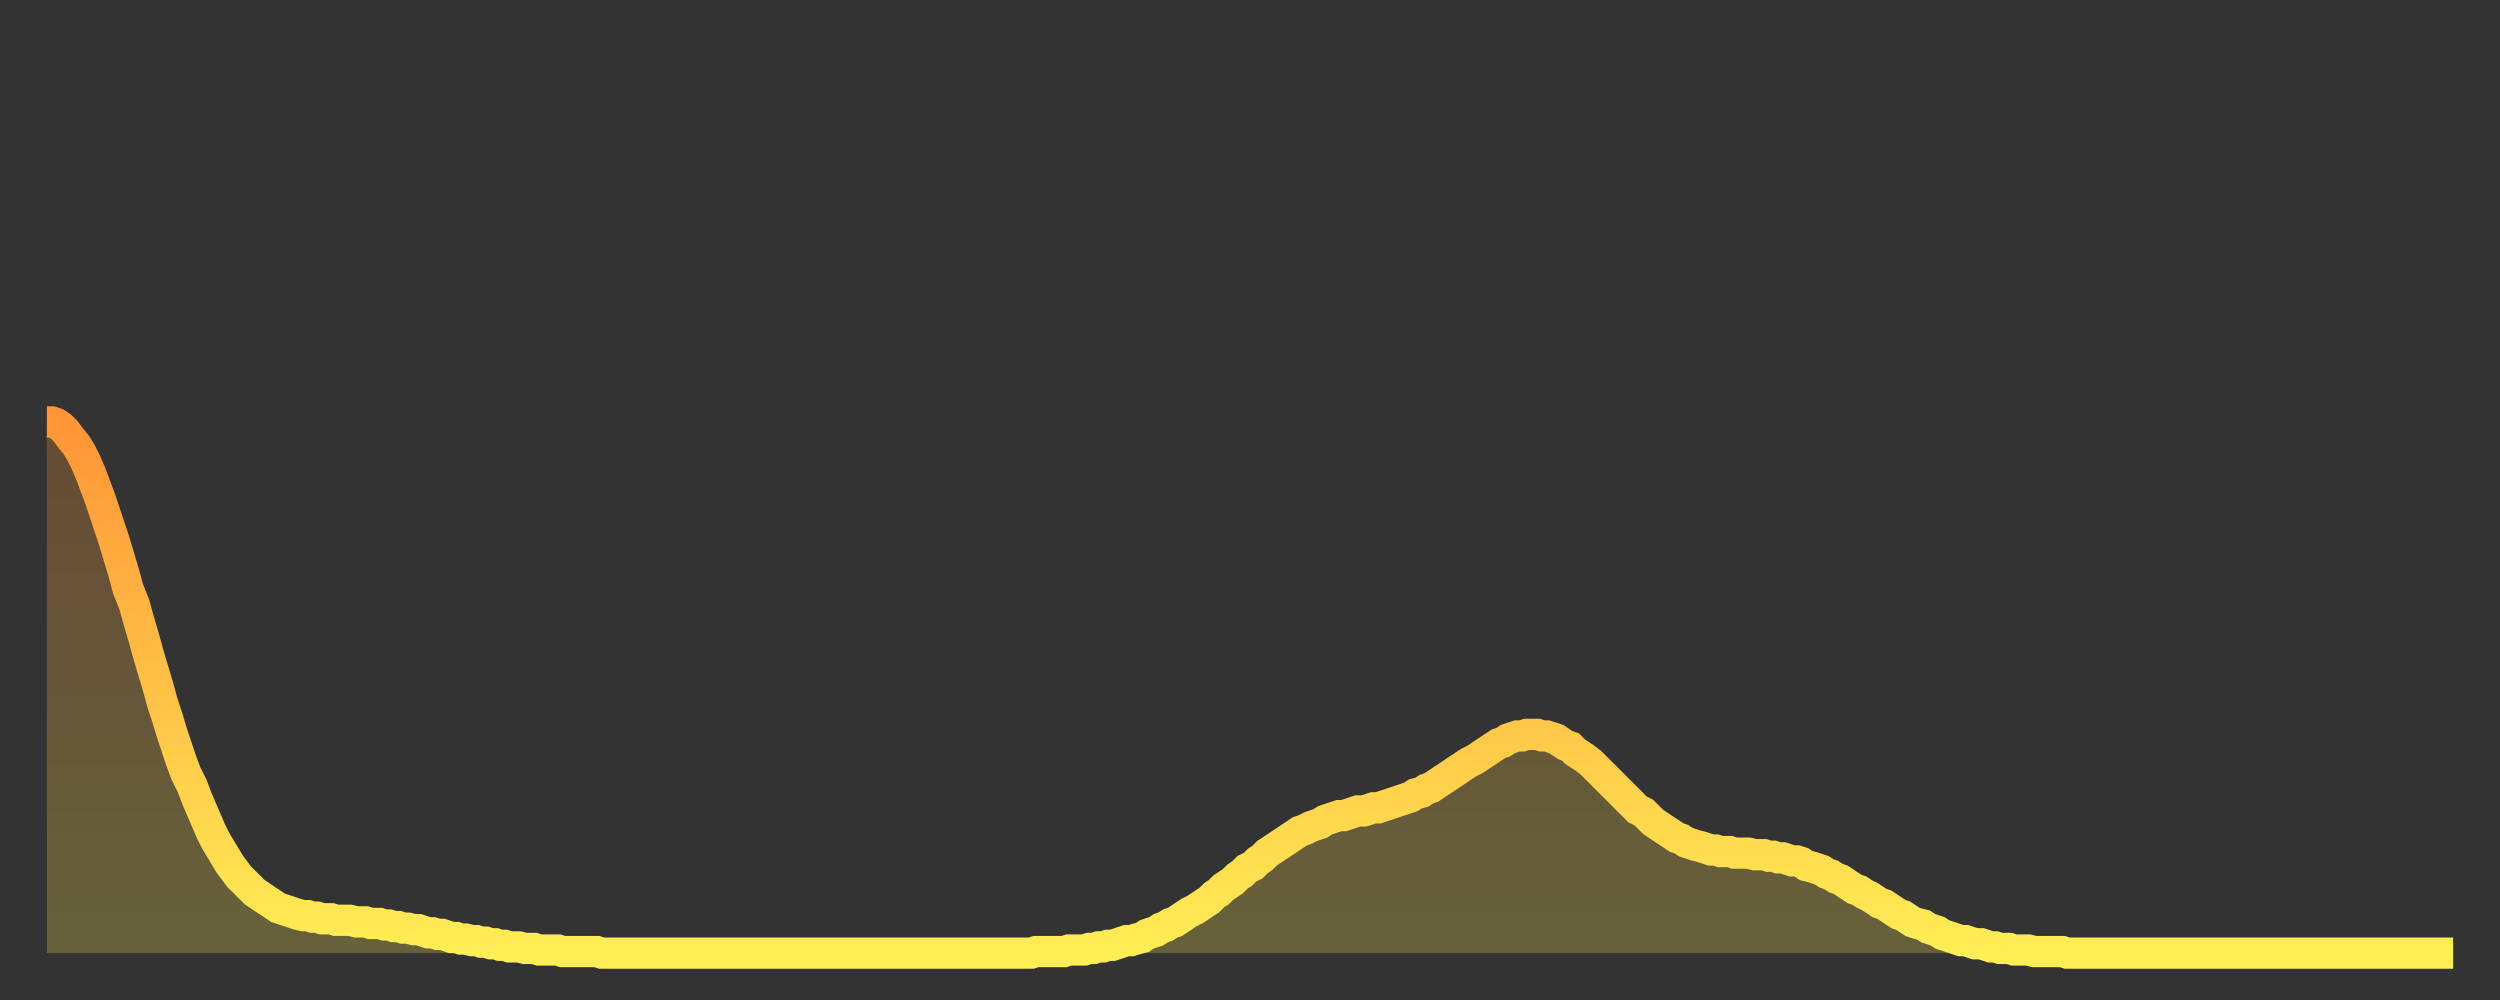 <?xml version="1.0" encoding="utf-8" ?>
<svg baseProfile="full" height="64" version="1.1" width="160" xmlns="http://www.w3.org/2000/svg" xmlns:ev="http://www.w3.org/2001/xml-events" xmlns:xlink="http://www.w3.org/1999/xlink"><rect width="100%" height="100%" fill="#333333" stroke="none"/><defs><linearGradient id="id3890" x1="0" x2="0" y1="0" y2="1"><stop offset="0%" stop-color="#ff9537" /><stop offset="50%" stop-color="#ffc146" /><stop offset="100%" stop-color="#ffee55" /></linearGradient></defs><g transform="translate(3,3)"><g><path d="M 0.0 24.0 0.3 24.0 0.6 24.1 0.9 24.3 1.2 24.6 1.5 25.0 1.9 25.5 2.2 26.0 2.5 26.6 2.8 27.3 3.1 28.1 3.4 28.9 3.7 29.8 4.0 30.7 4.3 31.6 4.6 32.6 4.9 33.6 5.2 34.7 5.6 35.7 5.9 36.8 6.2 37.8 6.5 38.9 6.8 39.9 7.1 40.9 7.4 42.0 7.7 42.9 8.0 43.9 8.3 44.8 8.6 45.7 8.9 46.5 9.3 47.3 9.6 48.1 9.9 48.8 10.2 49.5 10.5 50.2 10.8 50.8 11.1 51.3 11.4 51.8 11.7 52.3 12.0 52.7 12.3 53.1 12.7 53.5 13.0 53.8 13.3 54.1 13.6 54.3 13.9 54.5 14.2 54.7 14.5 54.9 14.8 55.1 15.1 55.2 15.4 55.3 15.7 55.4 16.0 55.5 16.4 55.6 16.7 55.6 17.0 55.7 17.3 55.7 17.6 55.8 17.9 55.8 18.2 55.8 18.5 55.9 18.8 55.9 19.1 55.9 19.4 55.9 19.8 56.0 20.1 56.0 20.4 56.0 20.7 56.1 21.0 56.1 21.3 56.1 21.6 56.2 21.9 56.2 22.2 56.3 22.5 56.3 22.8 56.4 23.1 56.4 23.5 56.5 23.8 56.5 24.1 56.6 24.4 56.7 24.7 56.7 25.0 56.8 25.3 56.8 25.6 56.9 25.9 57.0 26.2 57.0 26.5 57.1 26.8 57.1 27.2 57.2 27.5 57.2 27.8 57.3 28.1 57.3 28.4 57.4 28.7 57.4 29.0 57.5 29.3 57.5 29.6 57.6 29.9 57.6 30.2 57.6 30.6 57.7 30.9 57.7 31.2 57.7 31.5 57.8 31.8 57.8 32.1 57.8 32.4 57.8 32.7 57.8 33.0 57.9 33.3 57.9 33.6 57.9 33.9 57.9 34.3 57.9 34.6 57.9 34.9 57.9 35.2 57.9 35.5 58.0 35.8 58.0 36.1 58.0 36.4 58.0 36.7 58.0 37.0 58.0 37.3 58.0 37.7 58.0 38.0 58.0 38.3 58.0 38.6 58.0 38.9 58.0 39.2 58.0 39.5 58.0 39.8 58.0 40.1 58.0 40.4 58.0 40.7 58.0 41.0 58.0 41.4 58.0 41.7 58.0 42.0 58.0 42.3 58.0 42.6 58.0 42.9 58.0 43.2 58.0 43.5 58.0 43.8 58.0 44.1 58.0 44.4 58.0 44.7 58.0 45.1 58.0 45.4 58.0 45.7 58.0 46.0 58.0 46.3 58.0 46.6 58.0 46.9 58.0 47.2 58.0 47.5 58.0 47.8 58.0 48.1 58.0 48.5 58.0 48.8 58.0 49.1 58.0 49.4 58.0 49.7 58.0 50.0 58.0 50.3 58.0 50.6 58.0 50.9 58.0 51.2 58.0 51.5 58.0 51.8 58.0 52.2 58.0 52.5 58.0 52.8 58.0 53.1 58.0 53.4 58.0 53.7 58.0 54.0 58.0 54.3 58.0 54.6 58.0 54.9 58.0 55.2 58.0 55.6 58.0 55.9 58.0 56.2 58.0 56.5 58.0 56.8 58.0 57.1 58.0 57.4 58.0 57.7 58.0 58.0 58.0 58.3 58.0 58.6 58.0 58.9 58.0 59.3 58.0 59.6 58.0 59.9 58.0 60.2 58.0 60.5 58.0 60.8 58.0 61.1 58.0 61.4 58.0 61.7 58.0 62.0 58.0 62.3 58.0 62.6 58.0 63.0 58.0 63.3 57.9 63.6 57.9 63.9 57.9 64.2 57.9 64.5 57.9 64.8 57.9 65.1 57.9 65.4 57.8 65.7 57.8 66.0 57.8 66.4 57.8 66.7 57.7 67.0 57.7 67.3 57.6 67.6 57.6 67.9 57.5 68.2 57.5 68.5 57.4 68.8 57.3 69.1 57.2 69.4 57.2 69.7 57.1 70.1 57.0 70.4 56.8 70.7 56.7 71.0 56.6 71.3 56.4 71.6 56.3 71.9 56.1 72.2 56.0 72.5 55.8 72.8 55.6 73.1 55.4 73.5 55.2 73.8 55.0 74.1 54.8 74.4 54.6 74.7 54.3 75.0 54.1 75.3 53.8 75.6 53.6 75.9 53.4 76.2 53.1 76.5 52.9 76.8 52.6 77.2 52.4 77.5 52.1 77.8 51.9 78.1 51.6 78.4 51.4 78.7 51.2 79.0 51.0 79.3 50.8 79.6 50.6 79.9 50.4 80.2 50.2 80.5 50.1 80.9 49.9 81.2 49.8 81.5 49.7 81.8 49.5 82.1 49.4 82.4 49.3 82.7 49.2 83.0 49.2 83.3 49.1 83.6 49.0 83.9 48.9 84.3 48.9 84.6 48.8 84.9 48.7 85.2 48.7 85.5 48.6 85.8 48.5 86.1 48.4 86.4 48.3 86.7 48.2 87.0 48.1 87.3 48.0 87.6 47.8 88.0 47.7 88.3 47.5 88.6 47.4 88.9 47.2 89.2 47.0 89.5 46.8 89.8 46.6 90.1 46.4 90.4 46.2 90.7 46.0 91.0 45.8 91.4 45.6 91.7 45.4 92.0 45.2 92.3 45.0 92.6 44.8 92.9 44.6 93.2 44.5 93.5 44.3 93.8 44.2 94.1 44.1 94.4 44.1 94.7 44.0 95.1 44.0 95.4 44.0 95.7 44.1 96.0 44.1 96.3 44.2 96.6 44.3 96.9 44.5 97.2 44.7 97.5 44.8 97.8 45.1 98.1 45.3 98.4 45.5 98.8 45.8 99.1 46.1 99.4 46.4 99.7 46.7 100.0 47.0 100.3 47.3 100.6 47.6 100.9 47.9 101.2 48.2 101.5 48.5 101.8 48.8 102.2 49.0 102.5 49.3 102.8 49.6 103.1 49.8 103.4 50.0 103.7 50.2 104.0 50.4 104.3 50.6 104.6 50.7 104.9 50.9 105.2 51.0 105.5 51.1 105.9 51.2 106.2 51.3 106.5 51.4 106.8 51.4 107.1 51.5 107.4 51.5 107.7 51.5 108.0 51.6 108.3 51.6 108.6 51.6 108.9 51.6 109.3 51.7 109.6 51.7 109.9 51.7 110.2 51.8 110.5 51.8 110.8 51.9 111.1 51.9 111.4 52.0 111.7 52.1 112.0 52.1 112.3 52.2 112.6 52.4 113.0 52.5 113.3 52.6 113.6 52.7 113.9 52.9 114.2 53.0 114.5 53.2 114.8 53.3 115.1 53.5 115.4 53.7 115.7 53.9 116.0 54.0 116.3 54.2 116.7 54.4 117.0 54.6 117.3 54.8 117.6 54.9 117.9 55.1 118.2 55.3 118.5 55.5 118.8 55.6 119.1 55.8 119.4 56.0 119.7 56.1 120.1 56.2 120.4 56.4 120.7 56.5 121.0 56.6 121.3 56.8 121.6 56.9 121.9 57.0 122.2 57.1 122.5 57.2 122.8 57.2 123.1 57.3 123.4 57.4 123.8 57.4 124.1 57.5 124.4 57.6 124.7 57.6 125.0 57.7 125.3 57.7 125.6 57.7 125.9 57.8 126.2 57.8 126.5 57.8 126.8 57.8 127.2 57.9 127.5 57.9 127.8 57.9 128.1 57.9 128.4 57.9 128.7 57.9 129.0 57.9 129.3 58.0 129.6 58.0 129.9 58.0 130.2 58.0 130.5 58.0 130.9 58.0 131.2 58.0 131.5 58.0 131.8 58.0 132.1 58.0 132.4 58.0 132.7 58.0 133.0 58.0 133.3 58.0 133.6 58.0 133.9 58.0 134.2 58.0 134.6 58.0 134.9 58.0 135.2 58.0 135.5 58.0 135.8 58.0 136.1 58.0 136.4 58.0 136.7 58.0 137.0 58.0 137.3 58.0 137.6 58.0 138.0 58.0 138.3 58.0 138.6 58.0 138.9 58.0 139.2 58.0 139.5 58.0 139.8 58.0 140.1 58.0 140.4 58.0 140.7 58.0 141.0 58.0 141.3 58.0 141.7 58.0 142.0 58.0 142.3 58.0 142.6 58.0 142.9 58.0 143.2 58.0 143.5 58.0 143.8 58.0 144.1 58.0 144.4 58.0 144.7 58.0 145.1 58.0 145.4 58.0 145.7 58.0 146.0 58.0 146.3 58.0 146.6 58.0 146.9 58.0 147.2 58.0 147.5 58.0 147.8 58.0 148.1 58.0 148.4 58.0 148.8 58.0 149.1 58.0 149.4 58.0 149.7 58.0 150.0 58.0 150.3 58.0 150.6 58.0 150.9 58.0 151.2 58.0 151.5 58.0 151.8 58.0 152.1 58.0 152.5 58.0 152.8 58.0 153.1 58.0 153.4 58.0 153.7 58.0 154.0 58.0" fill="none" id="graph-curve" opacity="1" stroke="url(#id3890)" stroke-width="2" /><path d="M 0 58 L 0.0 24.0 0.3 24.0 0.6 24.1 0.9 24.3 1.2 24.6 1.5 25.0 1.9 25.5 2.2 26.0 2.5 26.6 2.8 27.3 3.1 28.1 3.4 28.9 3.7 29.8 4.0 30.7 4.3 31.6 4.6 32.6 4.9 33.6 5.2 34.7 5.6 35.7 5.9 36.8 6.2 37.8 6.5 38.9 6.8 39.9 7.1 40.9 7.4 42.0 7.7 42.9 8.0 43.9 8.3 44.8 8.6 45.7 8.9 46.5 9.3 47.3 9.6 48.1 9.9 48.8 10.2 49.5 10.5 50.2 10.8 50.8 11.1 51.3 11.4 51.8 11.7 52.3 12.0 52.7 12.3 53.1 12.7 53.5 13.0 53.8 13.3 54.1 13.6 54.3 13.9 54.5 14.2 54.7 14.5 54.9 14.8 55.1 15.1 55.2 15.4 55.3 15.7 55.4 16.0 55.5 16.4 55.6 16.7 55.6 17.0 55.7 17.3 55.7 17.6 55.8 17.9 55.8 18.2 55.8 18.5 55.9 18.8 55.9 19.1 55.9 19.4 55.9 19.8 56.0 20.1 56.0 20.4 56.0 20.7 56.1 21.0 56.1 21.3 56.1 21.6 56.2 21.9 56.2 22.2 56.3 22.5 56.3 22.8 56.4 23.1 56.4 23.5 56.5 23.8 56.5 24.1 56.6 24.4 56.7 24.7 56.7 25.0 56.8 25.3 56.8 25.6 56.9 25.9 57.0 26.2 57.0 26.5 57.1 26.8 57.1 27.2 57.2 27.5 57.2 27.8 57.3 28.1 57.3 28.4 57.4 28.7 57.4 29.0 57.5 29.3 57.5 29.6 57.6 29.9 57.6 30.2 57.6 30.6 57.7 30.9 57.7 31.2 57.7 31.5 57.8 31.8 57.8 32.1 57.8 32.4 57.8 32.7 57.8 33.0 57.9 33.3 57.9 33.6 57.9 33.9 57.9 34.3 57.9 34.6 57.9 34.9 57.9 35.2 57.9 35.5 58.0 35.8 58.0 36.1 58.0 36.4 58.0 36.7 58.0 37.0 58.0 37.3 58.0 37.7 58.0 38.0 58.0 38.3 58.0 38.6 58.0 38.9 58.0 39.2 58.0 39.5 58.0 39.8 58.0 40.1 58.0 40.4 58.0 40.7 58.0 41.0 58.0 41.4 58.0 41.7 58.0 42.0 58.0 42.3 58.0 42.6 58.0 42.9 58.0 43.2 58.0 43.5 58.0 43.8 58.0 44.1 58.0 44.4 58.0 44.7 58.0 45.1 58.0 45.4 58.0 45.7 58.0 46.0 58.0 46.3 58.0 46.6 58.0 46.9 58.0 47.2 58.0 47.5 58.0 47.8 58.0 48.1 58.0 48.5 58.0 48.8 58.0 49.1 58.0 49.4 58.0 49.7 58.0 50.0 58.0 50.3 58.0 50.6 58.0 50.9 58.0 51.2 58.0 51.5 58.0 51.8 58.0 52.2 58.0 52.5 58.0 52.8 58.0 53.1 58.0 53.4 58.0 53.7 58.0 54.0 58.0 54.3 58.0 54.6 58.0 54.9 58.0 55.2 58.0 55.6 58.0 55.9 58.0 56.2 58.0 56.5 58.0 56.8 58.0 57.1 58.0 57.4 58.0 57.7 58.0 58.0 58.0 58.3 58.0 58.6 58.0 58.9 58.0 59.3 58.0 59.6 58.0 59.9 58.0 60.2 58.0 60.5 58.0 60.8 58.0 61.1 58.0 61.4 58.0 61.7 58.0 62.0 58.0 62.3 58.0 62.6 58.0 63.0 58.0 63.3 57.9 63.6 57.9 63.9 57.9 64.2 57.9 64.5 57.9 64.8 57.9 65.1 57.9 65.4 57.8 65.7 57.8 66.0 57.8 66.4 57.8 66.7 57.7 67.0 57.7 67.3 57.6 67.6 57.6 67.9 57.5 68.2 57.5 68.5 57.4 68.8 57.3 69.1 57.2 69.4 57.2 69.7 57.1 70.1 57.0 70.4 56.8 70.7 56.7 71.0 56.6 71.3 56.4 71.6 56.3 71.9 56.1 72.2 56.0 72.5 55.8 72.8 55.6 73.1 55.4 73.5 55.2 73.8 55.0 74.1 54.8 74.4 54.6 74.7 54.3 75.0 54.1 75.3 53.8 75.6 53.6 75.9 53.4 76.2 53.1 76.5 52.9 76.8 52.6 77.2 52.4 77.5 52.1 77.8 51.9 78.1 51.6 78.4 51.4 78.7 51.2 79.0 51.0 79.3 50.8 79.6 50.6 79.9 50.4 80.2 50.2 80.5 50.1 80.9 49.9 81.2 49.8 81.5 49.7 81.8 49.5 82.1 49.4 82.4 49.3 82.7 49.2 83.0 49.2 83.3 49.1 83.6 49.0 83.9 48.9 84.3 48.9 84.6 48.8 84.9 48.7 85.2 48.7 85.5 48.6 85.8 48.5 86.1 48.4 86.4 48.3 86.7 48.2 87.0 48.1 87.3 48.0 87.6 47.8 88.0 47.7 88.3 47.5 88.6 47.4 88.9 47.2 89.2 47.0 89.5 46.8 89.8 46.6 90.1 46.4 90.4 46.2 90.7 46.0 91.0 45.8 91.4 45.6 91.7 45.4 92.0 45.2 92.3 45.0 92.6 44.8 92.9 44.6 93.2 44.5 93.5 44.3 93.8 44.2 94.1 44.1 94.4 44.1 94.7 44.0 95.1 44.0 95.4 44.0 95.7 44.1 96.0 44.1 96.3 44.2 96.6 44.3 96.9 44.5 97.2 44.7 97.5 44.8 97.8 45.1 98.1 45.3 98.4 45.5 98.8 45.8 99.1 46.1 99.4 46.4 99.7 46.7 100.0 47.0 100.3 47.3 100.6 47.6 100.9 47.9 101.2 48.2 101.5 48.5 101.8 48.8 102.2 49.0 102.5 49.3 102.8 49.6 103.1 49.8 103.4 50.0 103.7 50.2 104.0 50.4 104.3 50.6 104.6 50.7 104.9 50.9 105.2 51.0 105.5 51.1 105.9 51.2 106.2 51.3 106.5 51.4 106.8 51.4 107.1 51.5 107.4 51.5 107.7 51.5 108.0 51.6 108.3 51.6 108.6 51.6 108.9 51.6 109.3 51.7 109.6 51.7 109.9 51.7 110.2 51.8 110.5 51.8 110.8 51.9 111.1 51.9 111.4 52.0 111.7 52.1 112.0 52.1 112.3 52.2 112.6 52.4 113.0 52.5 113.3 52.6 113.6 52.7 113.9 52.9 114.2 53.0 114.5 53.2 114.8 53.3 115.1 53.5 115.4 53.7 115.7 53.9 116.0 54.0 116.3 54.2 116.7 54.4 117.0 54.6 117.3 54.8 117.6 54.9 117.9 55.1 118.2 55.3 118.5 55.5 118.8 55.6 119.1 55.8 119.4 56.0 119.7 56.1 120.1 56.2 120.4 56.4 120.7 56.5 121.0 56.6 121.3 56.8 121.6 56.9 121.9 57.0 122.2 57.1 122.5 57.2 122.8 57.2 123.1 57.3 123.4 57.4 123.8 57.4 124.1 57.5 124.4 57.6 124.7 57.6 125.0 57.7 125.3 57.7 125.6 57.7 125.9 57.8 126.2 57.8 126.5 57.8 126.8 57.8 127.2 57.9 127.5 57.9 127.8 57.9 128.1 57.9 128.4 57.9 128.7 57.9 129.0 57.9 129.3 58.0 129.6 58.0 129.9 58.0 130.2 58.0 130.5 58.0 130.9 58.0 131.2 58.0 131.5 58.0 131.8 58.0 132.1 58.0 132.4 58.0 132.7 58.0 133.0 58.0 133.3 58.0 133.6 58.0 133.9 58.0 134.2 58.0 134.6 58.0 134.9 58.0 135.2 58.0 135.5 58.0 135.8 58.0 136.1 58.0 136.4 58.0 136.7 58.0 137.0 58.0 137.3 58.0 137.6 58.0 138.0 58.0 138.3 58.0 138.6 58.0 138.9 58.0 139.2 58.0 139.5 58.0 139.8 58.0 140.1 58.0 140.4 58.0 140.7 58.0 141.0 58.0 141.3 58.0 141.7 58.0 142.0 58.0 142.3 58.0 142.6 58.0 142.9 58.0 143.2 58.0 143.5 58.0 143.8 58.0 144.1 58.0 144.4 58.0 144.7 58.0 145.1 58.0 145.4 58.0 145.7 58.0 146.0 58.0 146.3 58.0 146.6 58.0 146.9 58.0 147.2 58.0 147.5 58.0 147.8 58.0 148.1 58.0 148.4 58.0 148.8 58.0 149.1 58.0 149.4 58.0 149.7 58.0 150.0 58.0 150.3 58.0 150.6 58.0 150.9 58.0 151.2 58.0 151.5 58.0 151.8 58.0 152.1 58.0 152.5 58.0 152.8 58.0 153.1 58.0 153.4 58.0 153.7 58.0 154.0 58.0 154 58" fill="url(#id3890)" fill-opacity=".25" id="graph-shadow" /></g></g></svg>